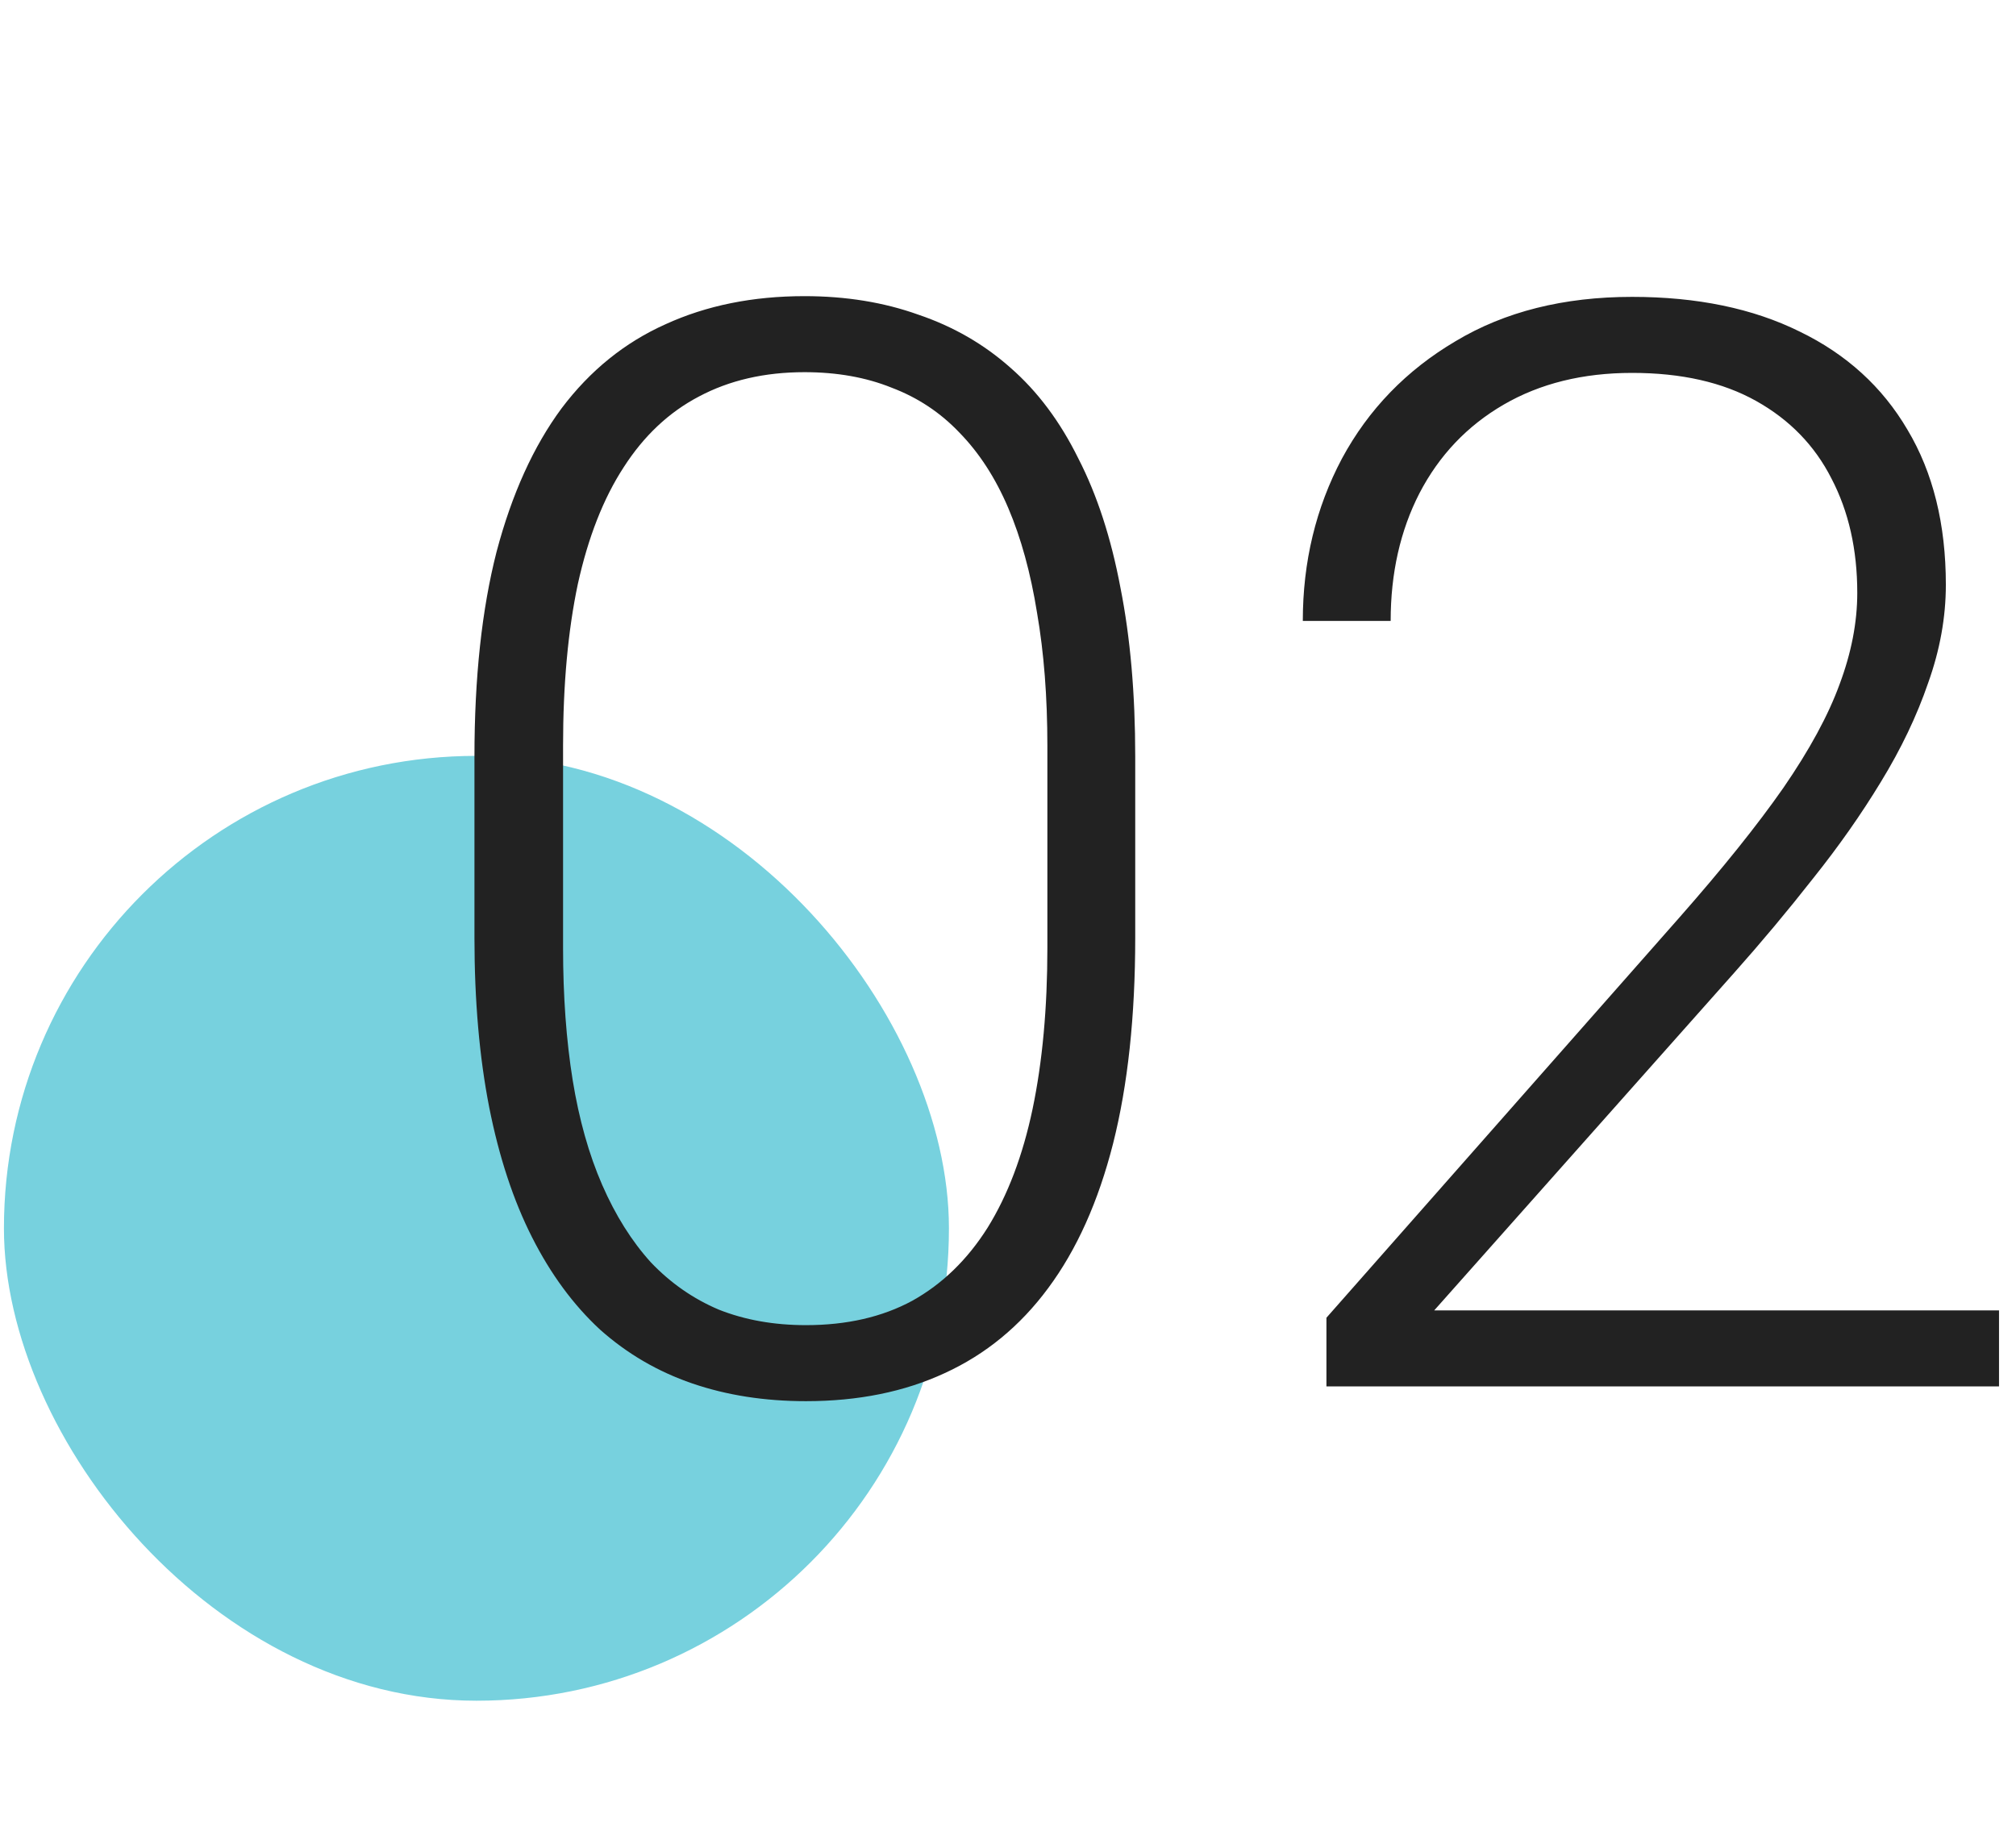 <svg width="64" height="58" viewBox="0 0 64 58" fill="none" xmlns="http://www.w3.org/2000/svg">
<rect x="0.125" y="24" width="30" height="30" rx="15" fill="#77D1DE"/>
<path d="M36.039 24.028V29.77C36.039 32.27 35.805 34.45 35.336 36.309C34.867 38.153 34.18 39.684 33.273 40.903C32.383 42.106 31.289 43.004 29.992 43.598C28.711 44.192 27.242 44.489 25.586 44.489C24.273 44.489 23.07 44.301 21.977 43.926C20.883 43.551 19.906 42.981 19.047 42.215C18.203 41.434 17.484 40.458 16.891 39.286C16.297 38.114 15.844 36.739 15.531 35.161C15.219 33.567 15.062 31.77 15.062 29.77V24.028C15.062 21.512 15.297 19.34 15.766 17.512C16.25 15.684 16.938 14.168 17.828 12.965C18.734 11.762 19.836 10.872 21.133 10.293C22.43 9.7 23.898 9.403 25.539 9.403C26.852 9.403 28.055 9.598 29.148 9.989C30.258 10.364 31.234 10.926 32.078 11.676C32.938 12.426 33.656 13.387 34.234 14.559C34.828 15.715 35.273 17.082 35.57 18.661C35.883 20.239 36.039 22.028 36.039 24.028ZM33.25 30.098V23.676C33.25 22.129 33.141 20.723 32.922 19.457C32.719 18.192 32.414 17.082 32.008 16.129C31.602 15.176 31.086 14.379 30.461 13.739C29.852 13.098 29.133 12.622 28.305 12.309C27.492 11.981 26.57 11.817 25.539 11.817C24.273 11.817 23.156 12.075 22.188 12.59C21.234 13.09 20.438 13.84 19.797 14.84C19.156 15.825 18.672 17.059 18.344 18.544C18.031 20.028 17.875 21.739 17.875 23.676V30.098C17.875 31.629 17.977 33.028 18.18 34.294C18.383 35.544 18.695 36.653 19.117 37.622C19.539 38.59 20.055 39.411 20.664 40.083C21.289 40.739 22.008 41.239 22.82 41.583C23.648 41.911 24.57 42.075 25.586 42.075C26.883 42.075 28.008 41.817 28.961 41.301C29.914 40.77 30.711 39.997 31.352 38.981C31.992 37.95 32.469 36.692 32.781 35.208C33.094 33.708 33.25 32.004 33.25 30.098ZM63.461 41.606V44.02H42.109V41.84L53.289 29.161C54.68 27.582 55.789 26.2 56.617 25.012C57.445 23.809 58.039 22.715 58.398 21.731C58.773 20.731 58.961 19.762 58.961 18.825C58.961 17.45 58.688 16.239 58.141 15.192C57.609 14.145 56.812 13.325 55.75 12.731C54.688 12.137 53.375 11.84 51.812 11.84C50.25 11.84 48.891 12.176 47.734 12.848C46.578 13.52 45.688 14.457 45.062 15.661C44.453 16.848 44.148 18.2 44.148 19.715H41.359C41.359 17.84 41.773 16.122 42.602 14.559C43.445 12.997 44.648 11.754 46.211 10.832C47.773 9.895 49.641 9.426 51.812 9.426C53.875 9.426 55.648 9.793 57.133 10.528C58.617 11.247 59.758 12.286 60.555 13.645C61.367 15.004 61.773 16.645 61.773 18.567C61.773 19.598 61.586 20.637 61.211 21.684C60.852 22.731 60.352 23.778 59.711 24.825C59.086 25.856 58.367 26.879 57.555 27.895C56.758 28.911 55.922 29.911 55.047 30.895L45.531 41.606H63.461Z" fill="#222222"/>
</svg>
